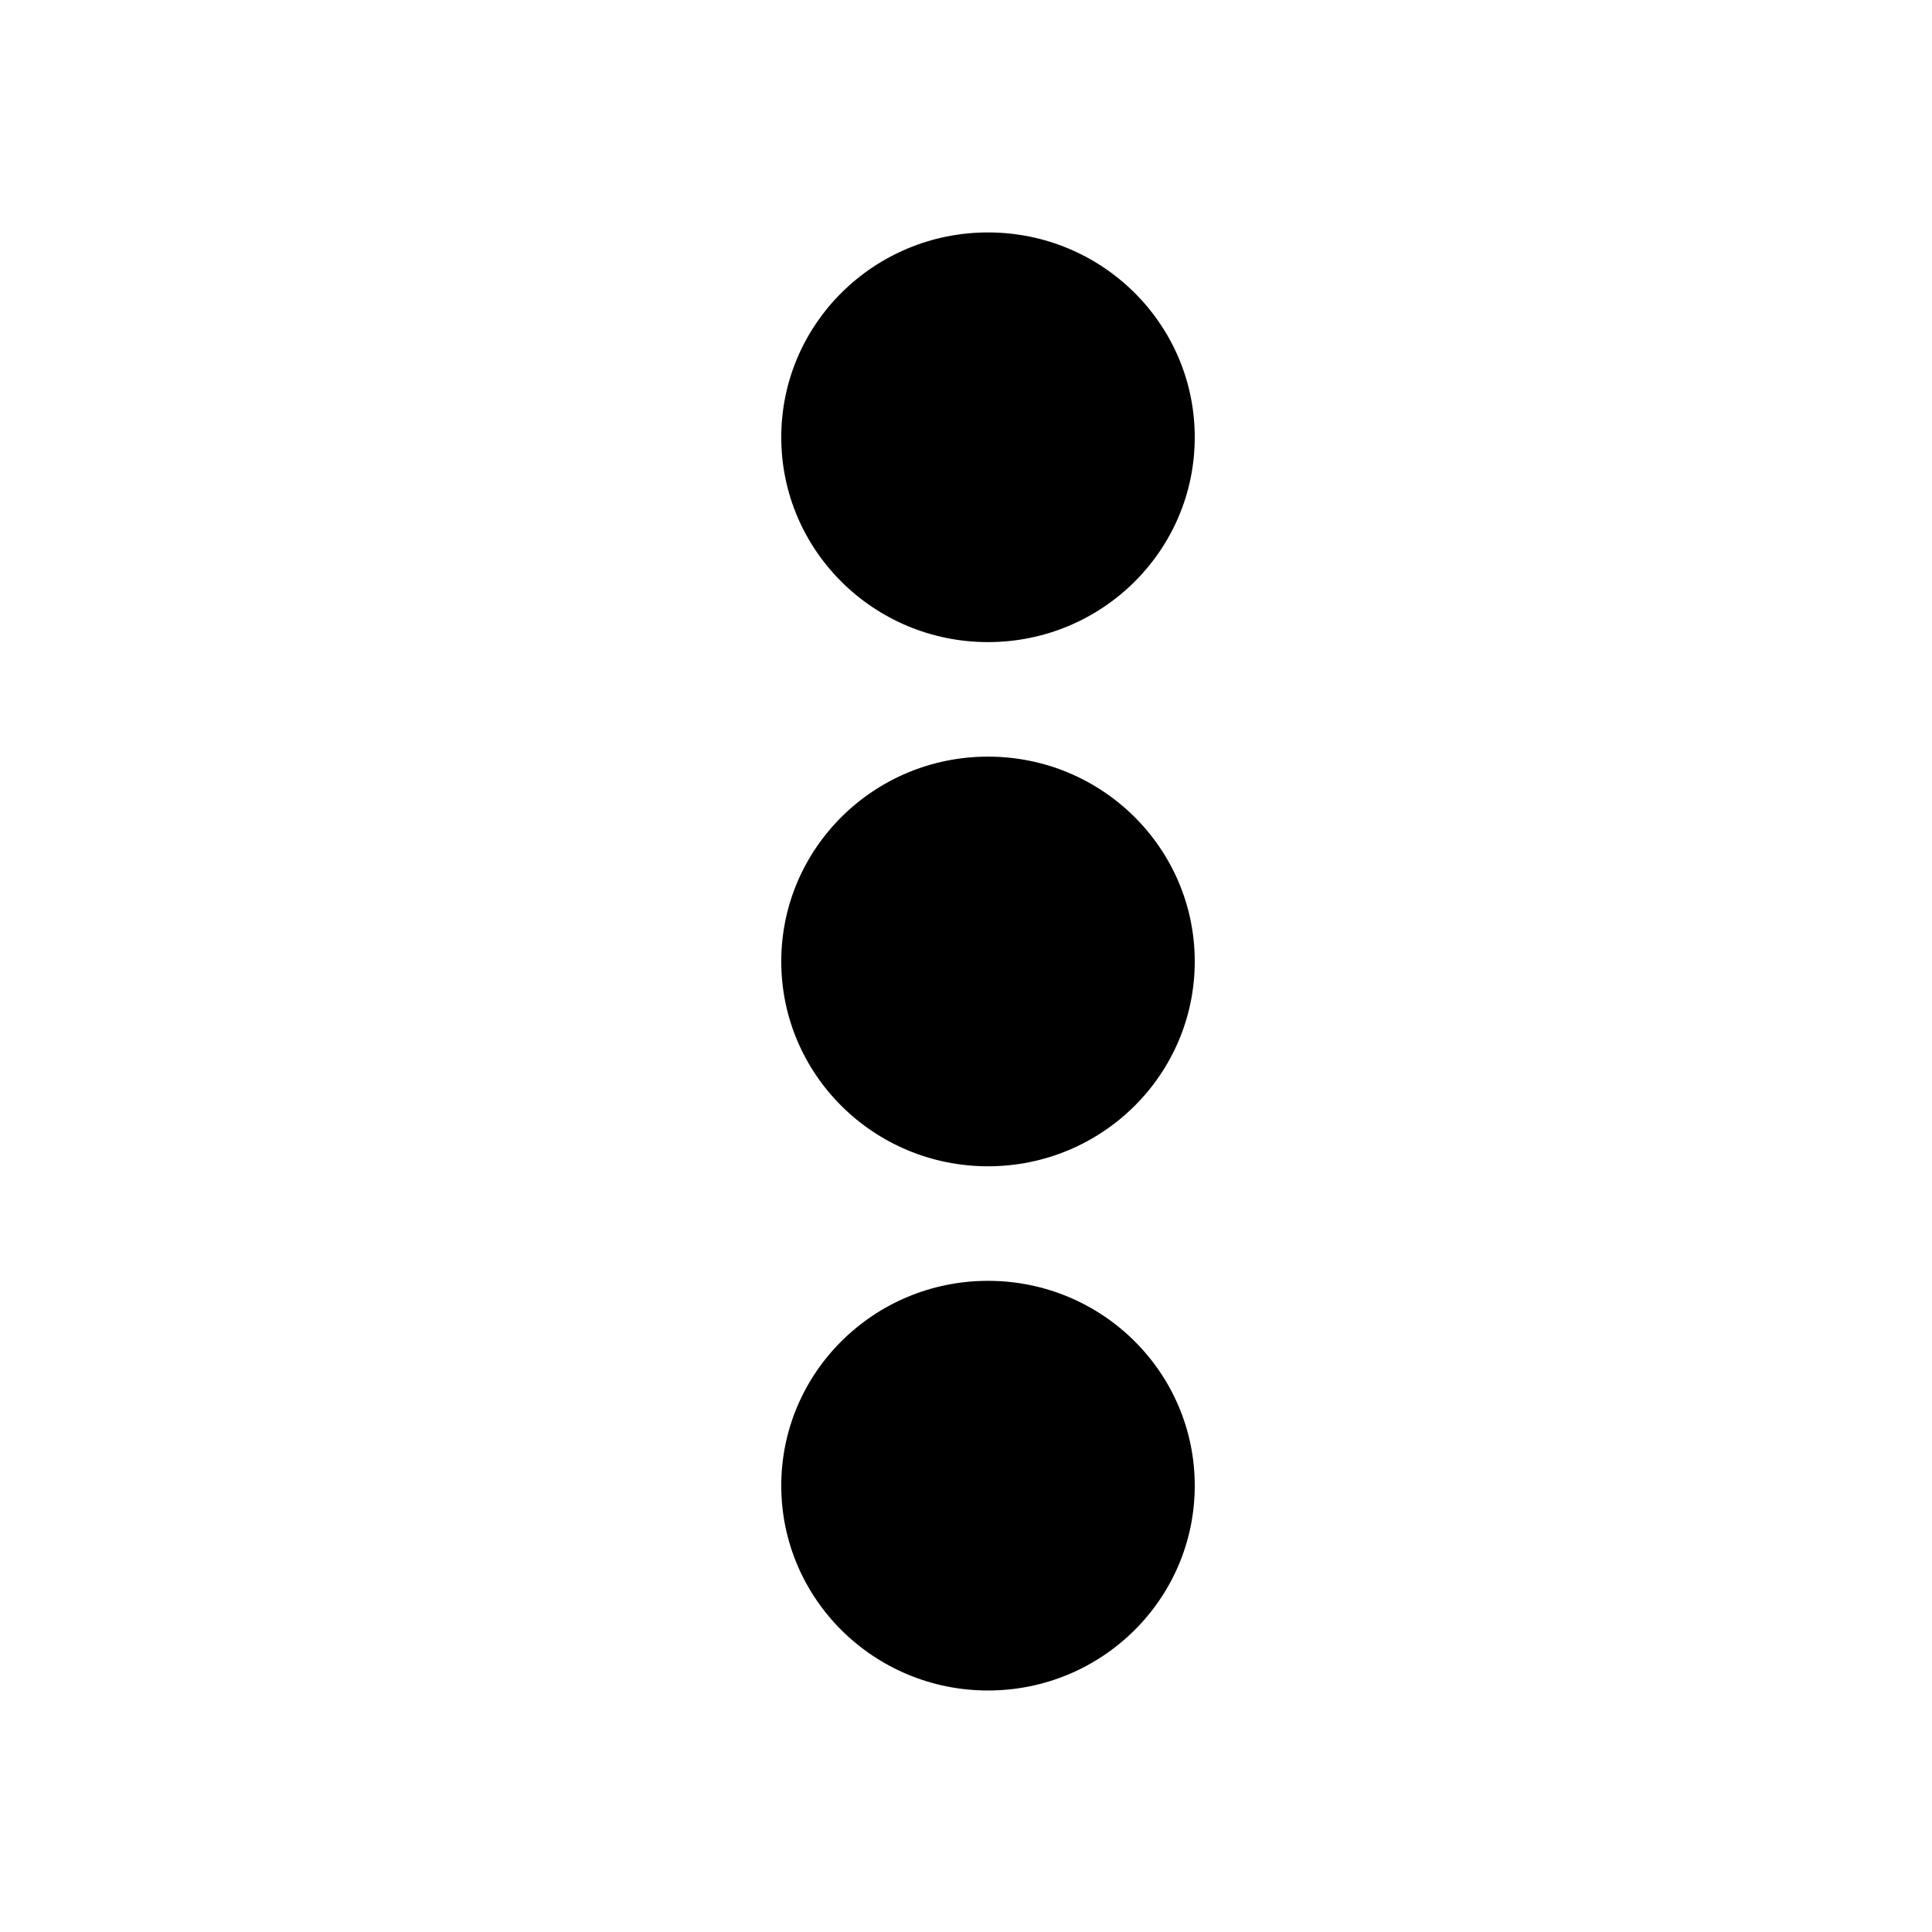 <?xml version="1.0" encoding="UTF-8" standalone="no"?><!DOCTYPE svg PUBLIC "-//W3C//DTD SVG 1.1//EN" "http://www.w3.org/Graphics/SVG/1.1/DTD/svg11.dtd"><svg width="100%" height="100%" viewBox="0 0 100 100" version="1.1" xmlns="http://www.w3.org/2000/svg" xmlns:xlink="http://www.w3.org/1999/xlink" xml:space="preserve" xmlns:serif="http://www.serif.com/" style="fill-rule:evenodd;clip-rule:evenodd;stroke-linejoin:round;stroke-miterlimit:2;"><ellipse cx="51.139" cy="22.633" rx="10.701" ry="10.602"/><ellipse cx="51.139" cy="49.765" rx="10.701" ry="10.602"/><ellipse cx="51.139" cy="76.898" rx="10.701" ry="10.602"/><rect x="0" y="0" width="100" height="100" style="fill:none;fill-rule:nonzero;"/></svg>